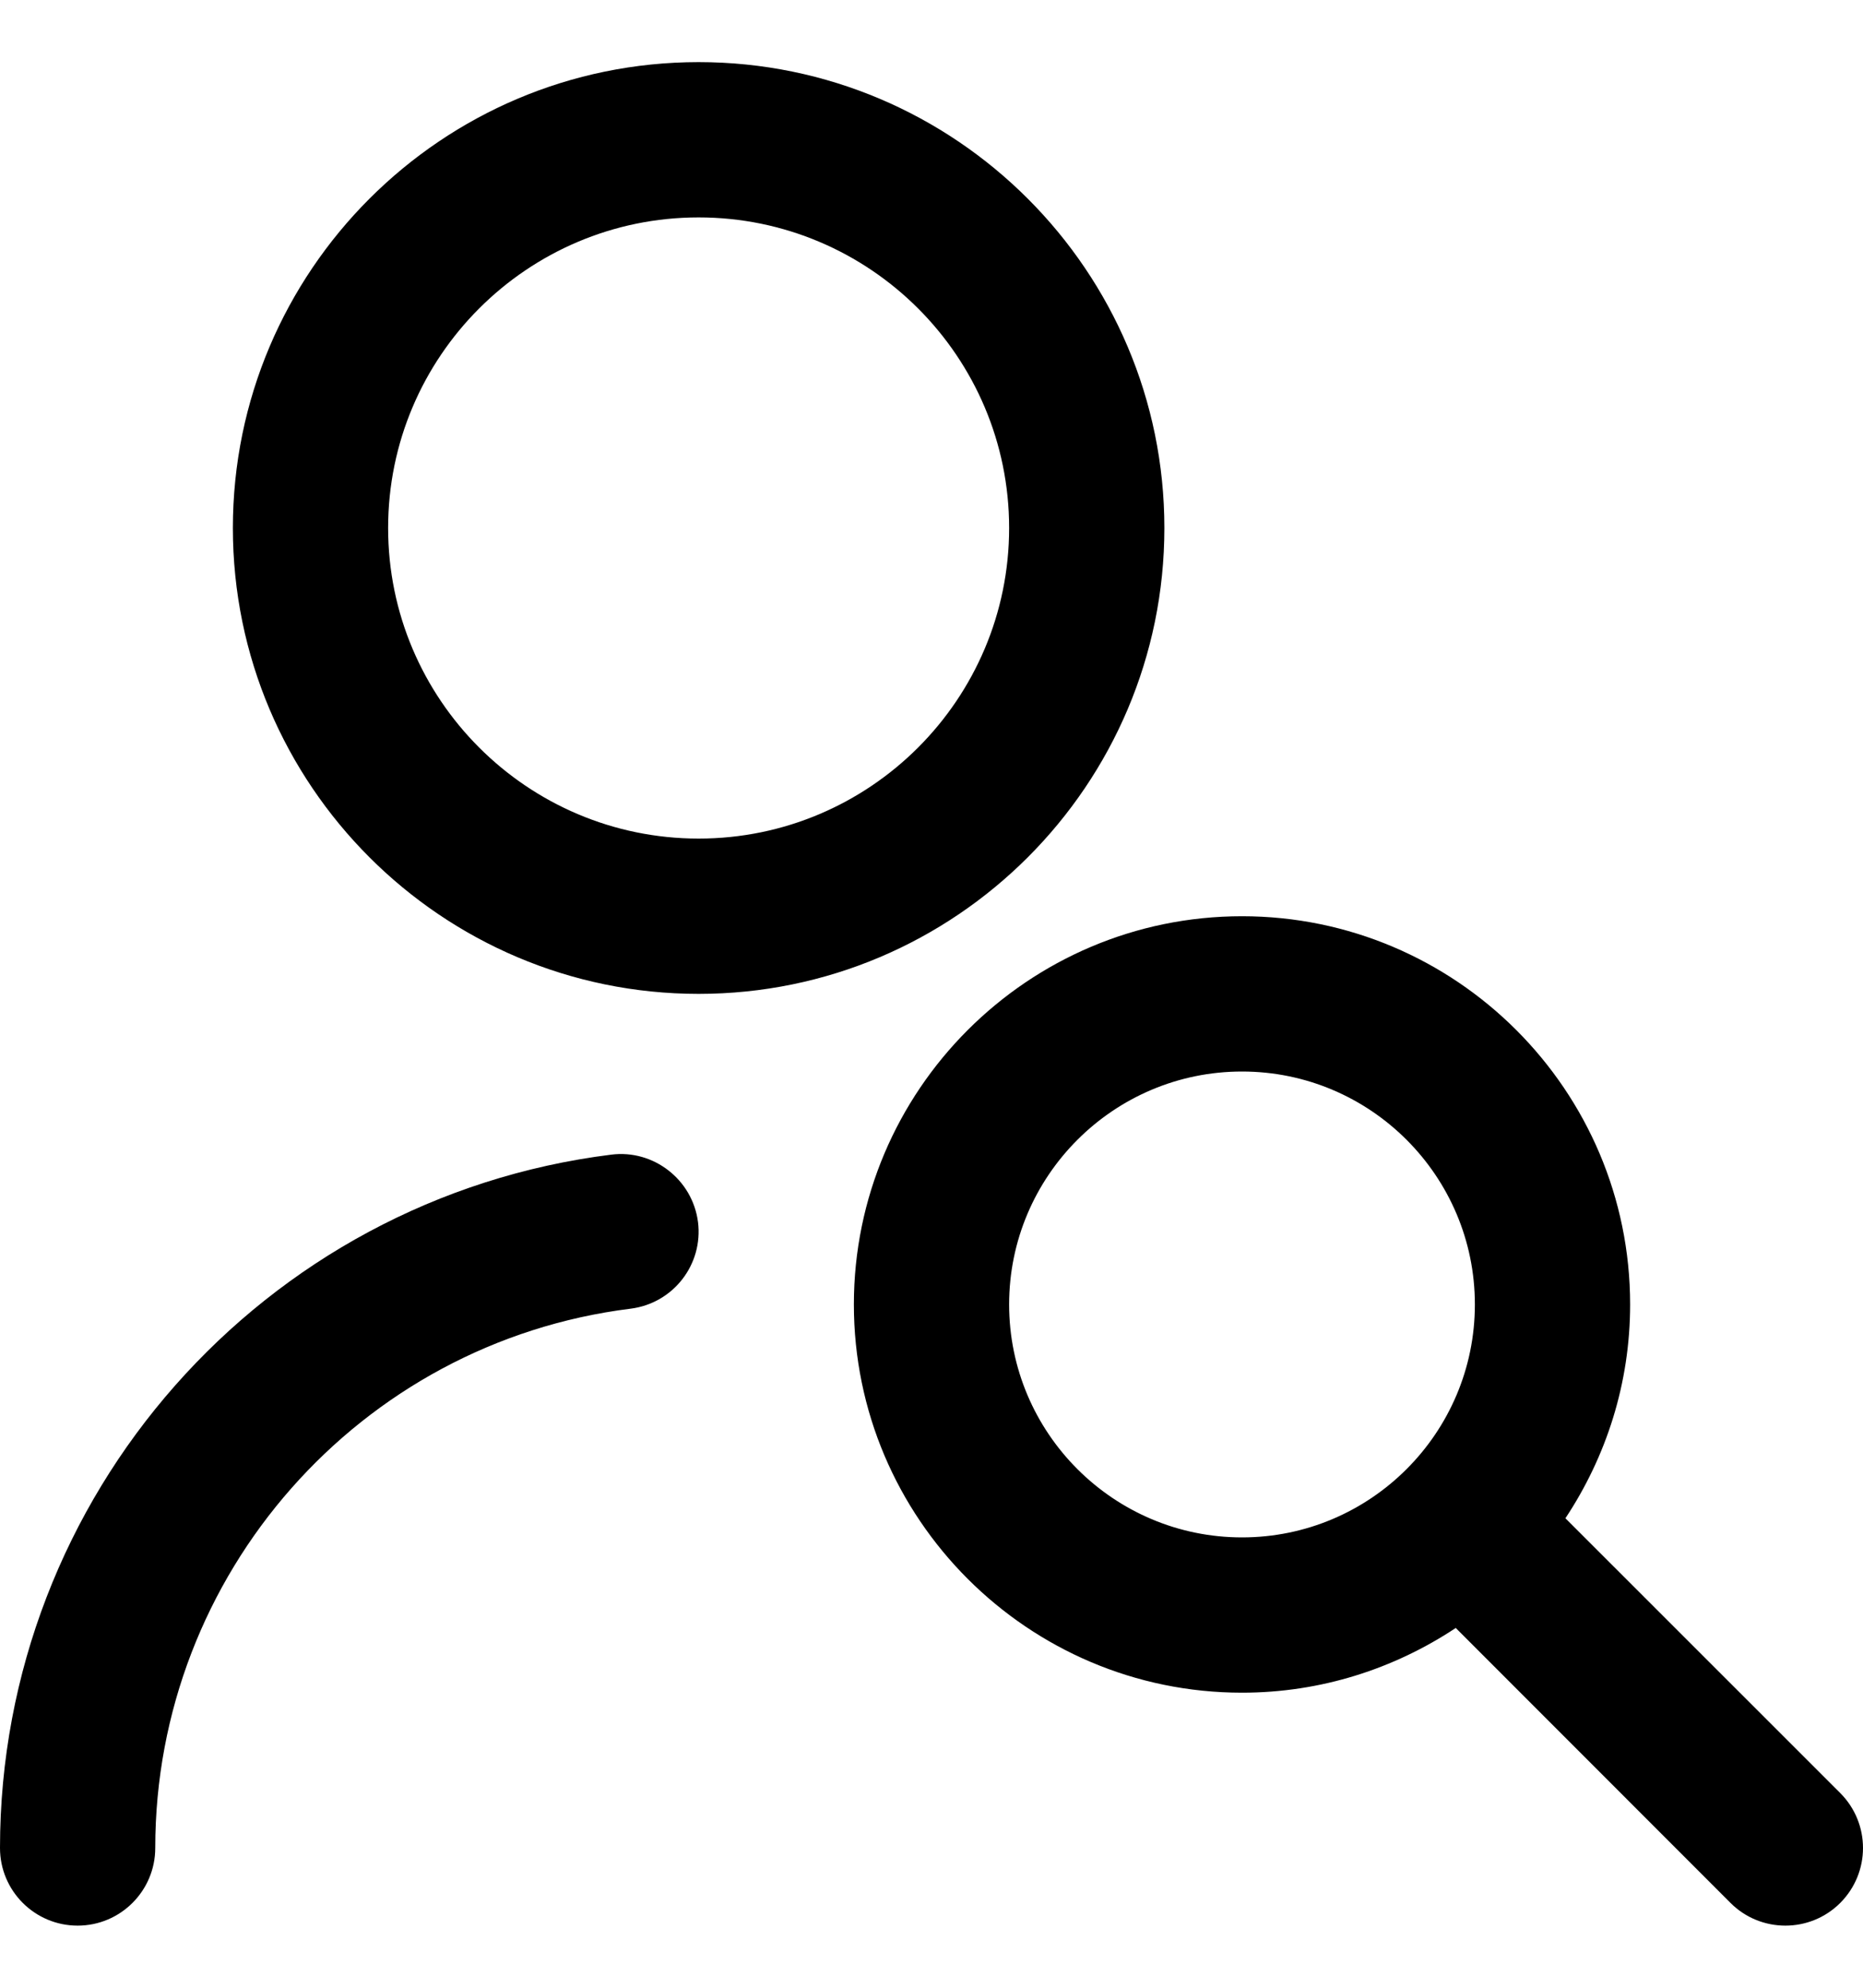 <svg width="15" height="16" viewBox="0 0 15 16" fill="none" xmlns="http://www.w3.org/2000/svg">
<g clip-path="url(#clip0_1_1505)">
<path d="M14.817 14.433L12.604 12.221C12.932 11.726 13.125 11.136 13.125 10.5C13.125 8.777 11.723 7.375 10 7.375C8.277 7.375 6.875 8.777 6.875 10.5C6.875 12.223 8.277 13.625 10 13.625C10.636 13.625 11.226 13.432 11.721 13.104L13.933 15.317C14.055 15.439 14.215 15.5 14.375 15.5C14.535 15.5 14.695 15.439 14.817 15.317C15.061 15.072 15.061 14.678 14.817 14.433ZM8.125 10.5C8.125 9.466 8.966 8.625 10 8.625C11.034 8.625 11.875 9.466 11.875 10.5C11.875 11.534 11.034 12.375 10 12.375C8.966 12.375 8.125 11.534 8.125 10.5ZM9.375 4.25C9.375 2.182 7.693 0.5 5.625 0.5C3.557 0.5 1.875 2.182 1.875 4.25C1.875 6.318 3.557 8 5.625 8C7.693 8 9.375 6.318 9.375 4.25ZM5.625 6.75C4.246 6.75 3.125 5.629 3.125 4.25C3.125 2.871 4.246 1.75 5.625 1.75C7.004 1.75 8.125 2.871 8.125 4.25C8.125 5.629 7.004 6.75 5.625 6.75ZM5.62 9.836C5.663 10.179 5.42 10.491 5.077 10.534C2.895 10.806 1.25 12.672 1.25 14.875C1.25 15.22 0.97 15.5 0.625 15.5C0.28 15.5 -0 15.22 -0 14.875C-0 12.043 2.116 9.644 4.922 9.294C5.261 9.251 5.576 9.494 5.62 9.837L5.62 9.836Z" fill="black"/>
</g>
<defs>
<clipPath id="clip0_1_1505">
<rect width="15" height="15" fill="white" transform="translate(0 0.5)"/>
</clipPath>
</defs>
</svg>
